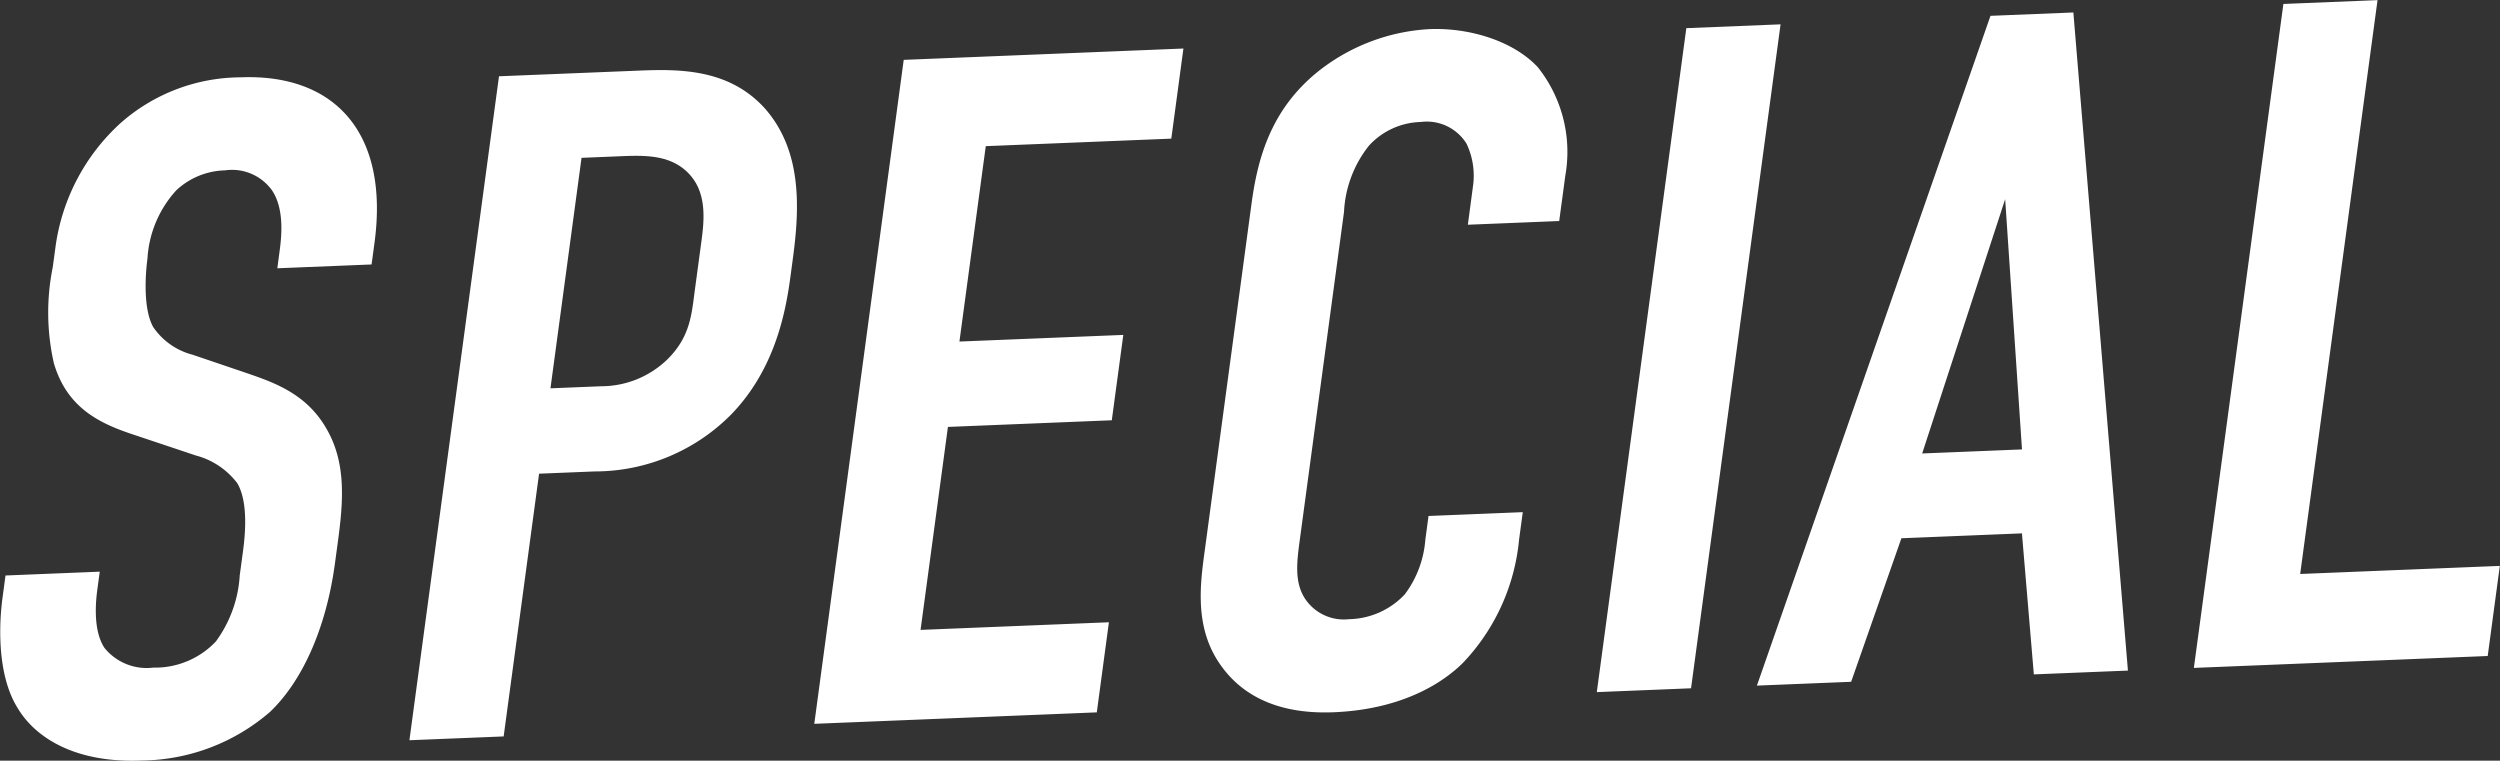 <svg xmlns="http://www.w3.org/2000/svg" width="185.688" height="56.5" viewBox="0 0 185.688 56.5">
  <rect x="0" y="0" width="185.688" height="56.5" fill="#333333" stroke="none"/>
  <defs>
    <style>
      .cls-1 {
        fill: #fff;
        fill-rule: evenodd;
      }
    </style>
  </defs>
  <path id="special_ttl.svg" class="cls-1" d="M380.505,122.145l7-.283,0.219-1.621c1.1-8.172-2.968-12.561-9.963-12.278a13.554,13.554,0,0,0-8.872,3.373,15.185,15.185,0,0,0-4.872,9.306l-0.19,1.409a17.008,17.008,0,0,0,.08,7.143c0.953,3.255,3.3,4.421,5.695,5.234l4.859,1.625a5.667,5.667,0,0,1,3.063,2.048c0.738,1.231.663,3.336,0.435,5.027l-0.247,1.832a9.222,9.222,0,0,1-1.774,4.906,6.205,6.205,0,0,1-4.644,1.94,4.034,4.034,0,0,1-3.629-1.464c-0.809-1.229-.682-3.2-0.531-4.323l0.181-1.339-7,.284-0.218,1.62c-0.086.634-.713,5.284,1.117,8.223,1.305,2.189,4.247,4.1,9.214,3.9a14.786,14.786,0,0,0,9.53-3.609c2.314-2.2,4.156-6.054,4.83-11.056l0.228-1.691c0.418-3.1.588-5.909-.949-8.439-1.477-2.463-3.8-3.279-5.8-3.969l-4.058-1.377a5.078,5.078,0,0,1-2.923-2.054c-0.729-1.3-.606-3.758-0.426-5.1a8.223,8.223,0,0,1,2.144-5.062,5.489,5.489,0,0,1,3.608-1.477,3.657,3.657,0,0,1,3.488,1.47c0.93,1.364.724,3.4,0.582,4.461Zm9.81,35.055,7-.283,2.631-19.515,4.127-.167a14.26,14.26,0,0,0,10.176-4.266c3.155-3.281,3.986-7.379,4.357-10.126l0.189-1.409c0.494-3.663.724-7.947-2.047-11.127-2.66-2.975-6.348-2.966-9.356-2.844l-10.423.422ZM403.1,113.942l2.449-.1c1.888-.077,3.856-0.226,5.285,1.047,1.74,1.541,1.347,3.939,1.119,5.63l-0.437,3.241c-0.237,1.761-.326,3.446-2.013,5.126a7.065,7.065,0,0,1-4.934,2.022l-3.777.153Zm17.287,42.039,20.984-.851,0.9-6.692-13.99.567,2.033-15.076,12.171-.494,0.855-6.34-12.172.493,1.957-14.513,13.78-.558,0.9-6.693-20.775.842Zm48.544-37.07,6.785-.275,0.456-3.382a10.106,10.106,0,0,0-2.046-8.045c-1.823-1.958-5.1-2.946-8.036-2.827a14.554,14.554,0,0,0-8.364,3.212c-3.518,2.875-4.432,6.556-4.869,9.8l-3.448,25.574c-0.342,2.536-.868,5.92,1.252,8.777,1.292,1.769,3.693,3.564,8.31,3.377,4.826-.2,7.922-2,9.61-3.683a15.362,15.362,0,0,0,4.154-9.137l0.275-2.043-7,.284-0.237,1.761a7.75,7.75,0,0,1-1.521,4.055,5.825,5.825,0,0,1-4.145,1.85,3.455,3.455,0,0,1-3.33-1.617c-0.739-1.231-.539-2.71-0.321-4.331l3.277-24.305a8.571,8.571,0,0,1,1.845-4.909,5.4,5.4,0,0,1,3.856-1.768,3.47,3.47,0,0,1,3.4,1.614,5.531,5.531,0,0,1,.472,3.2Zm16.227-14.6-6.649,49.315,7-.284,6.649-49.315Zm32.8,47.716-4.053-48.881-6.156.249L490.4,153.143l7-.284,3.733-10.661,8.953-.363,0.884,10.474ZM510.09,135.6l-7.414.3,6.164-18.887Zm19.415-33.087-6.649,49.315,21.825-.884,0.9-6.693-14.829.6,5.746-42.622Z" transform="translate(-359.906 -102.219)"/>
</svg>
